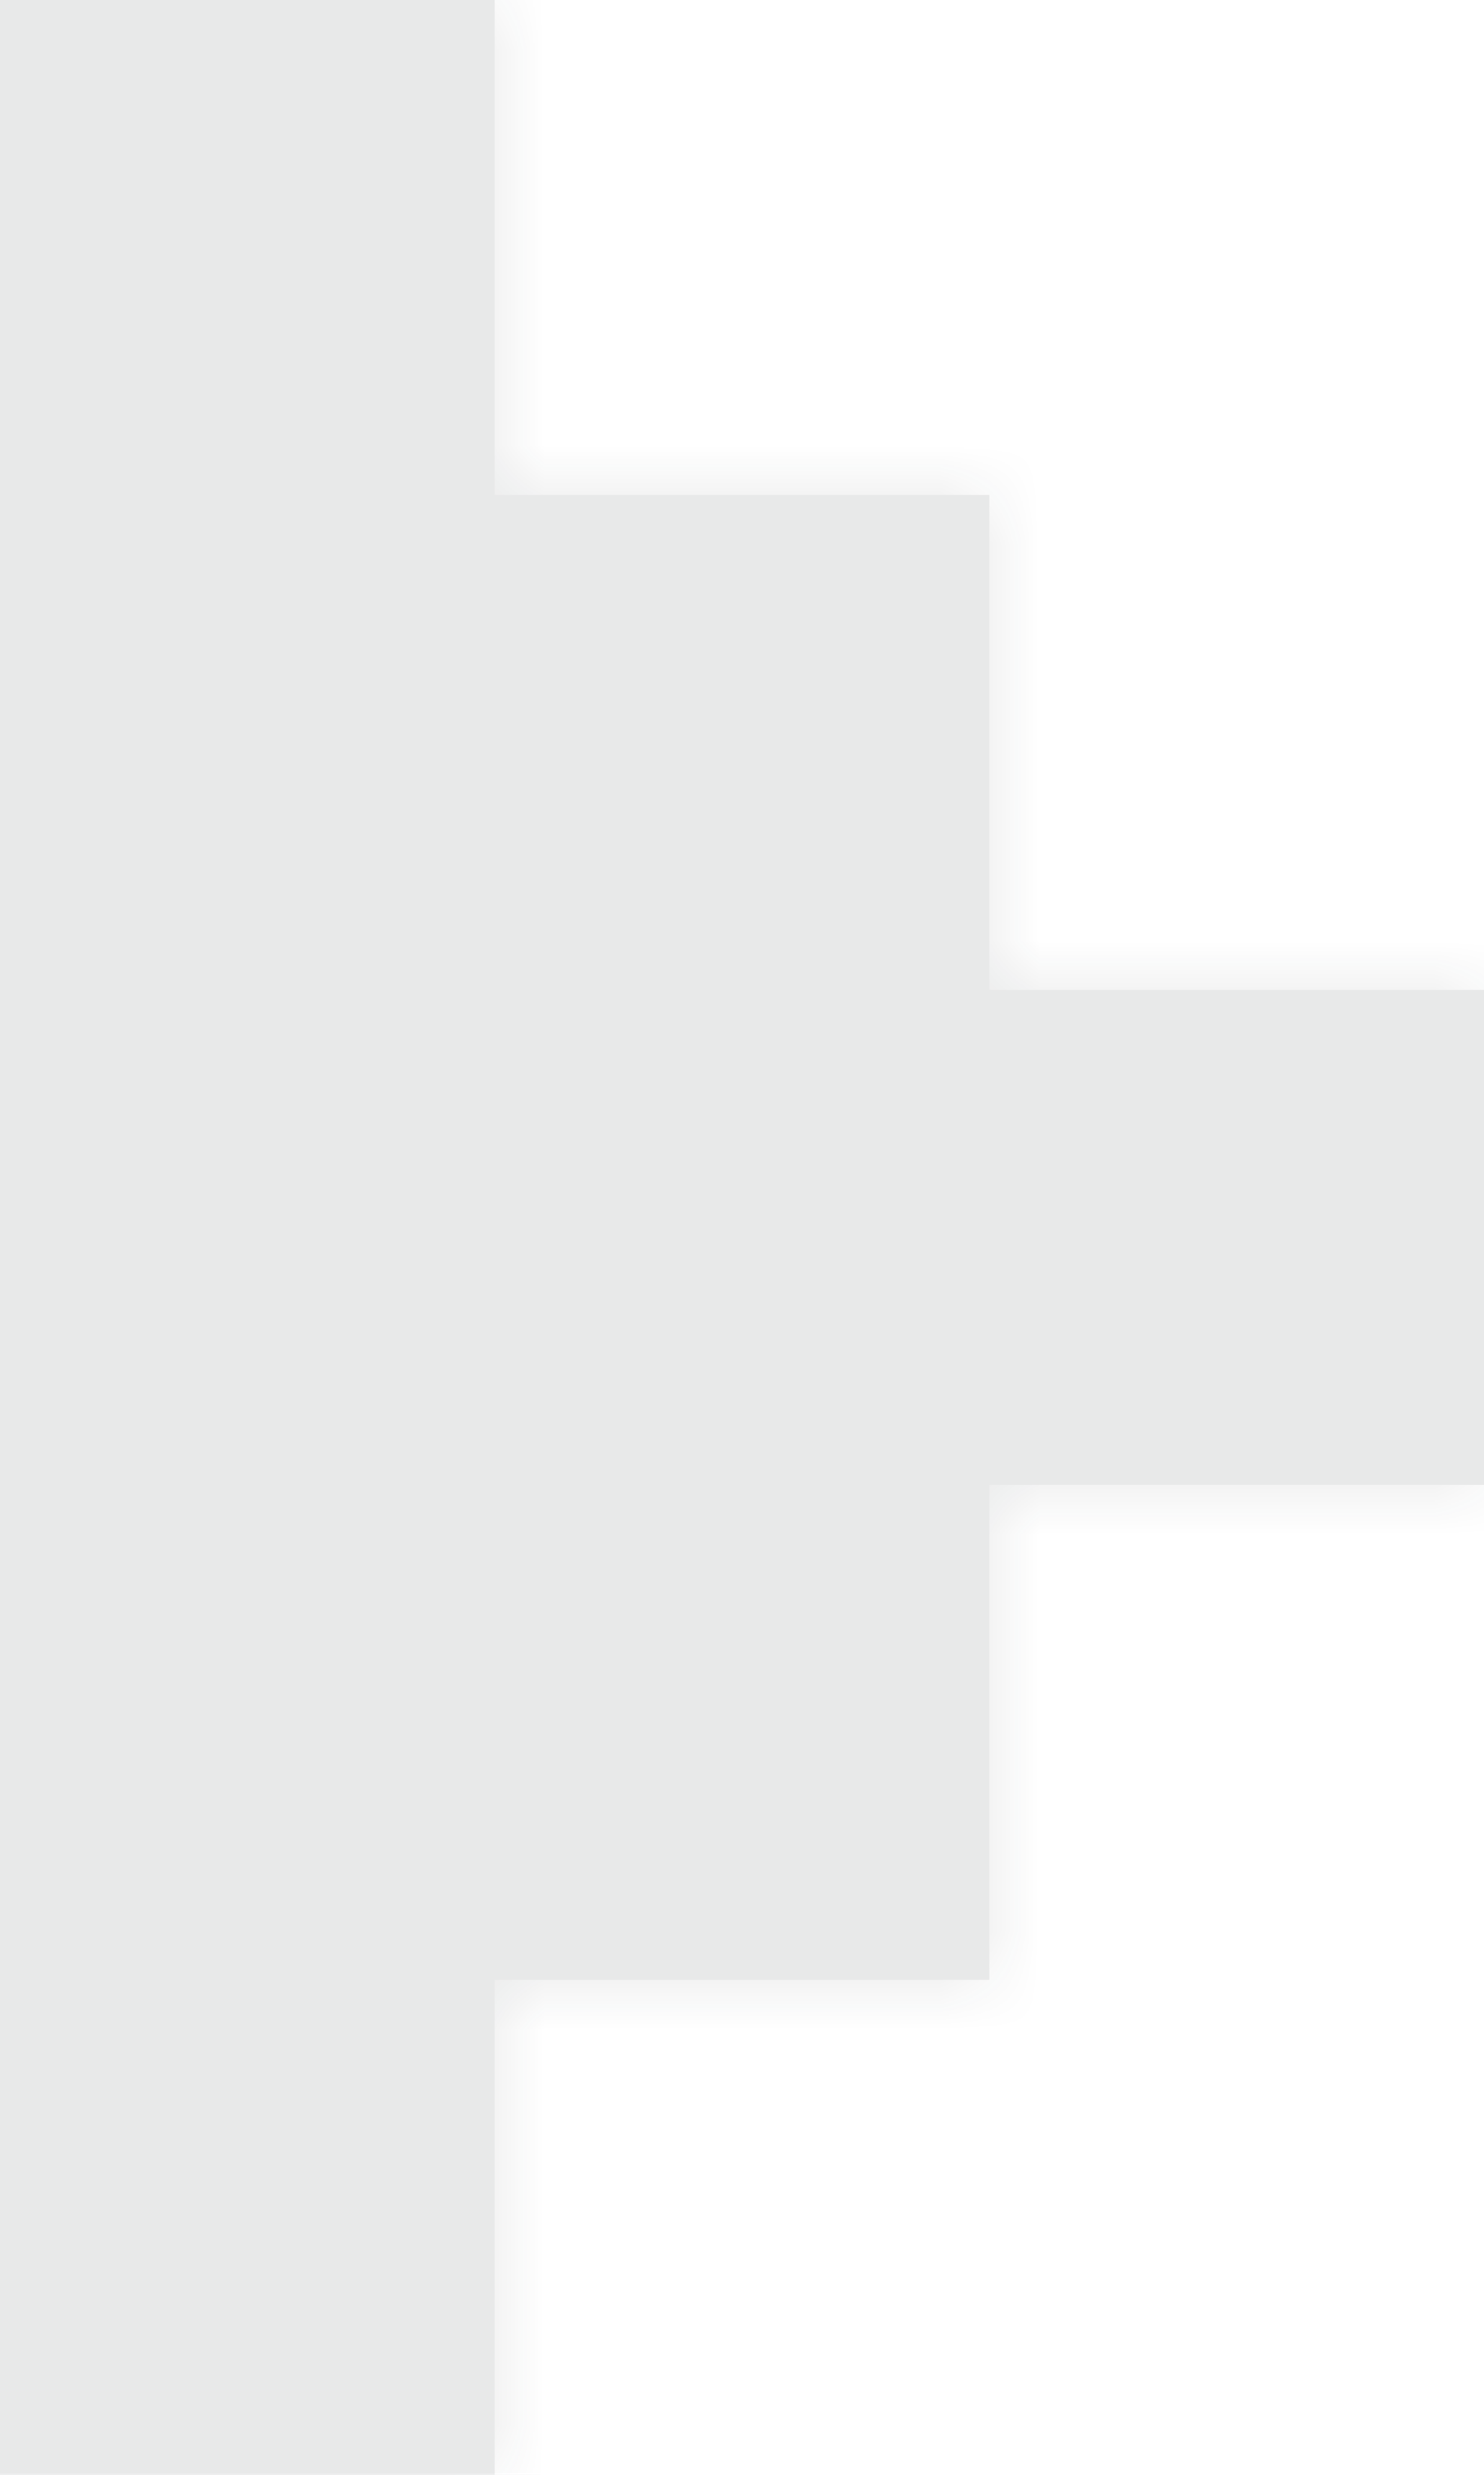<svg width="15" height="25" viewBox="0 0 15 25" fill="none" xmlns="http://www.w3.org/2000/svg">
<g opacity="0.1">
<mask id="path-1-inside-1_736_3335" fill="white">
<path fill-rule="evenodd" clip-rule="evenodd" d="M4.37115e-07 20L0 25L5 25L5 20L10 20L10 15L15 15L15 10L10 10L10 5L5 5L5 4.37114e-07L2.18557e-06 0L1.74846e-06 5L1.31134e-06 10L8.74229e-07 15L4.37115e-07 20Z"/>
</mask>
<path fill-rule="evenodd" clip-rule="evenodd" d="M4.37115e-07 20L0 25L5 25L5 20L10 20L10 15L15 15L15 10L10 10L10 5L5 5L5 4.37114e-07L2.18557e-06 0L1.74846e-06 5L1.31134e-06 10L8.74229e-07 15L4.37115e-07 20Z" fill="#161B1E"/>
<path d="M0 25L-8.74229e-08 26L-1 26L-1 25L0 25ZM4.37115e-07 20L1 20L4.37115e-07 20ZM5 25L6 25L6 26L5 26L5 25ZM5 20L4 20L4 19L5 19L5 20ZM10 20L11 20L11 21L10 21L10 20ZM10 15L9 15L9 14L10 14L10 15ZM15 15L16 15L16 16L15 16L15 15ZM15 10L15 9L16 9L16 10L15 10ZM10 10L10 11L9 11L9 10L10 10ZM10 5L10 4L11 4L11 5L10 5ZM5 5L5 6L4 6L4 5L5 5ZM5 4.37114e-07L5 -1L6 -1L6 5.24537e-07L5 4.37114e-07ZM2.18557e-06 0L-1 -8.74228e-08L-1 -1L2.27299e-06 -1L2.18557e-06 0ZM1.31134e-06 10L-1 10L1.31134e-06 10ZM8.74229e-07 15L1 15L8.74229e-07 15ZM-1 25L-1 20L1 20L1 25L-1 25ZM5 26L-8.74229e-08 26L8.74229e-08 24L5 24L5 26ZM6 20L6 25L4 25L4 20L6 20ZM10 21L5 21L5 19L10 19L10 21ZM11 15L11 20L9 20L9 15L11 15ZM15 16L10 16L10 14L15 14L15 16ZM16 10L16 15L14 15L14 10L16 10ZM10 9L15 9L15 11L10 11L10 9ZM11 5L11 10L9 10L9 5L11 5ZM5 4L10 4L10 6L5 6L5 4ZM6 5.24537e-07L6 5L4 5L4 3.49691e-07L6 5.24537e-07ZM2.27299e-06 -1L5 -1L5 1L2.09815e-06 1L2.27299e-06 -1ZM-1 5L-1 -8.74228e-08L1 8.74228e-08L1 5L-1 5ZM-1 10L-1 5L1 5L1 10L-1 10ZM-1 15L-1 10L1 10L1 15L-1 15ZM-1 20L-1 15L1 15L1 20L-1 20Z" fill="#161B1E" mask="url(#path-1-inside-1_736_3335)"/>
</g>
</svg>
